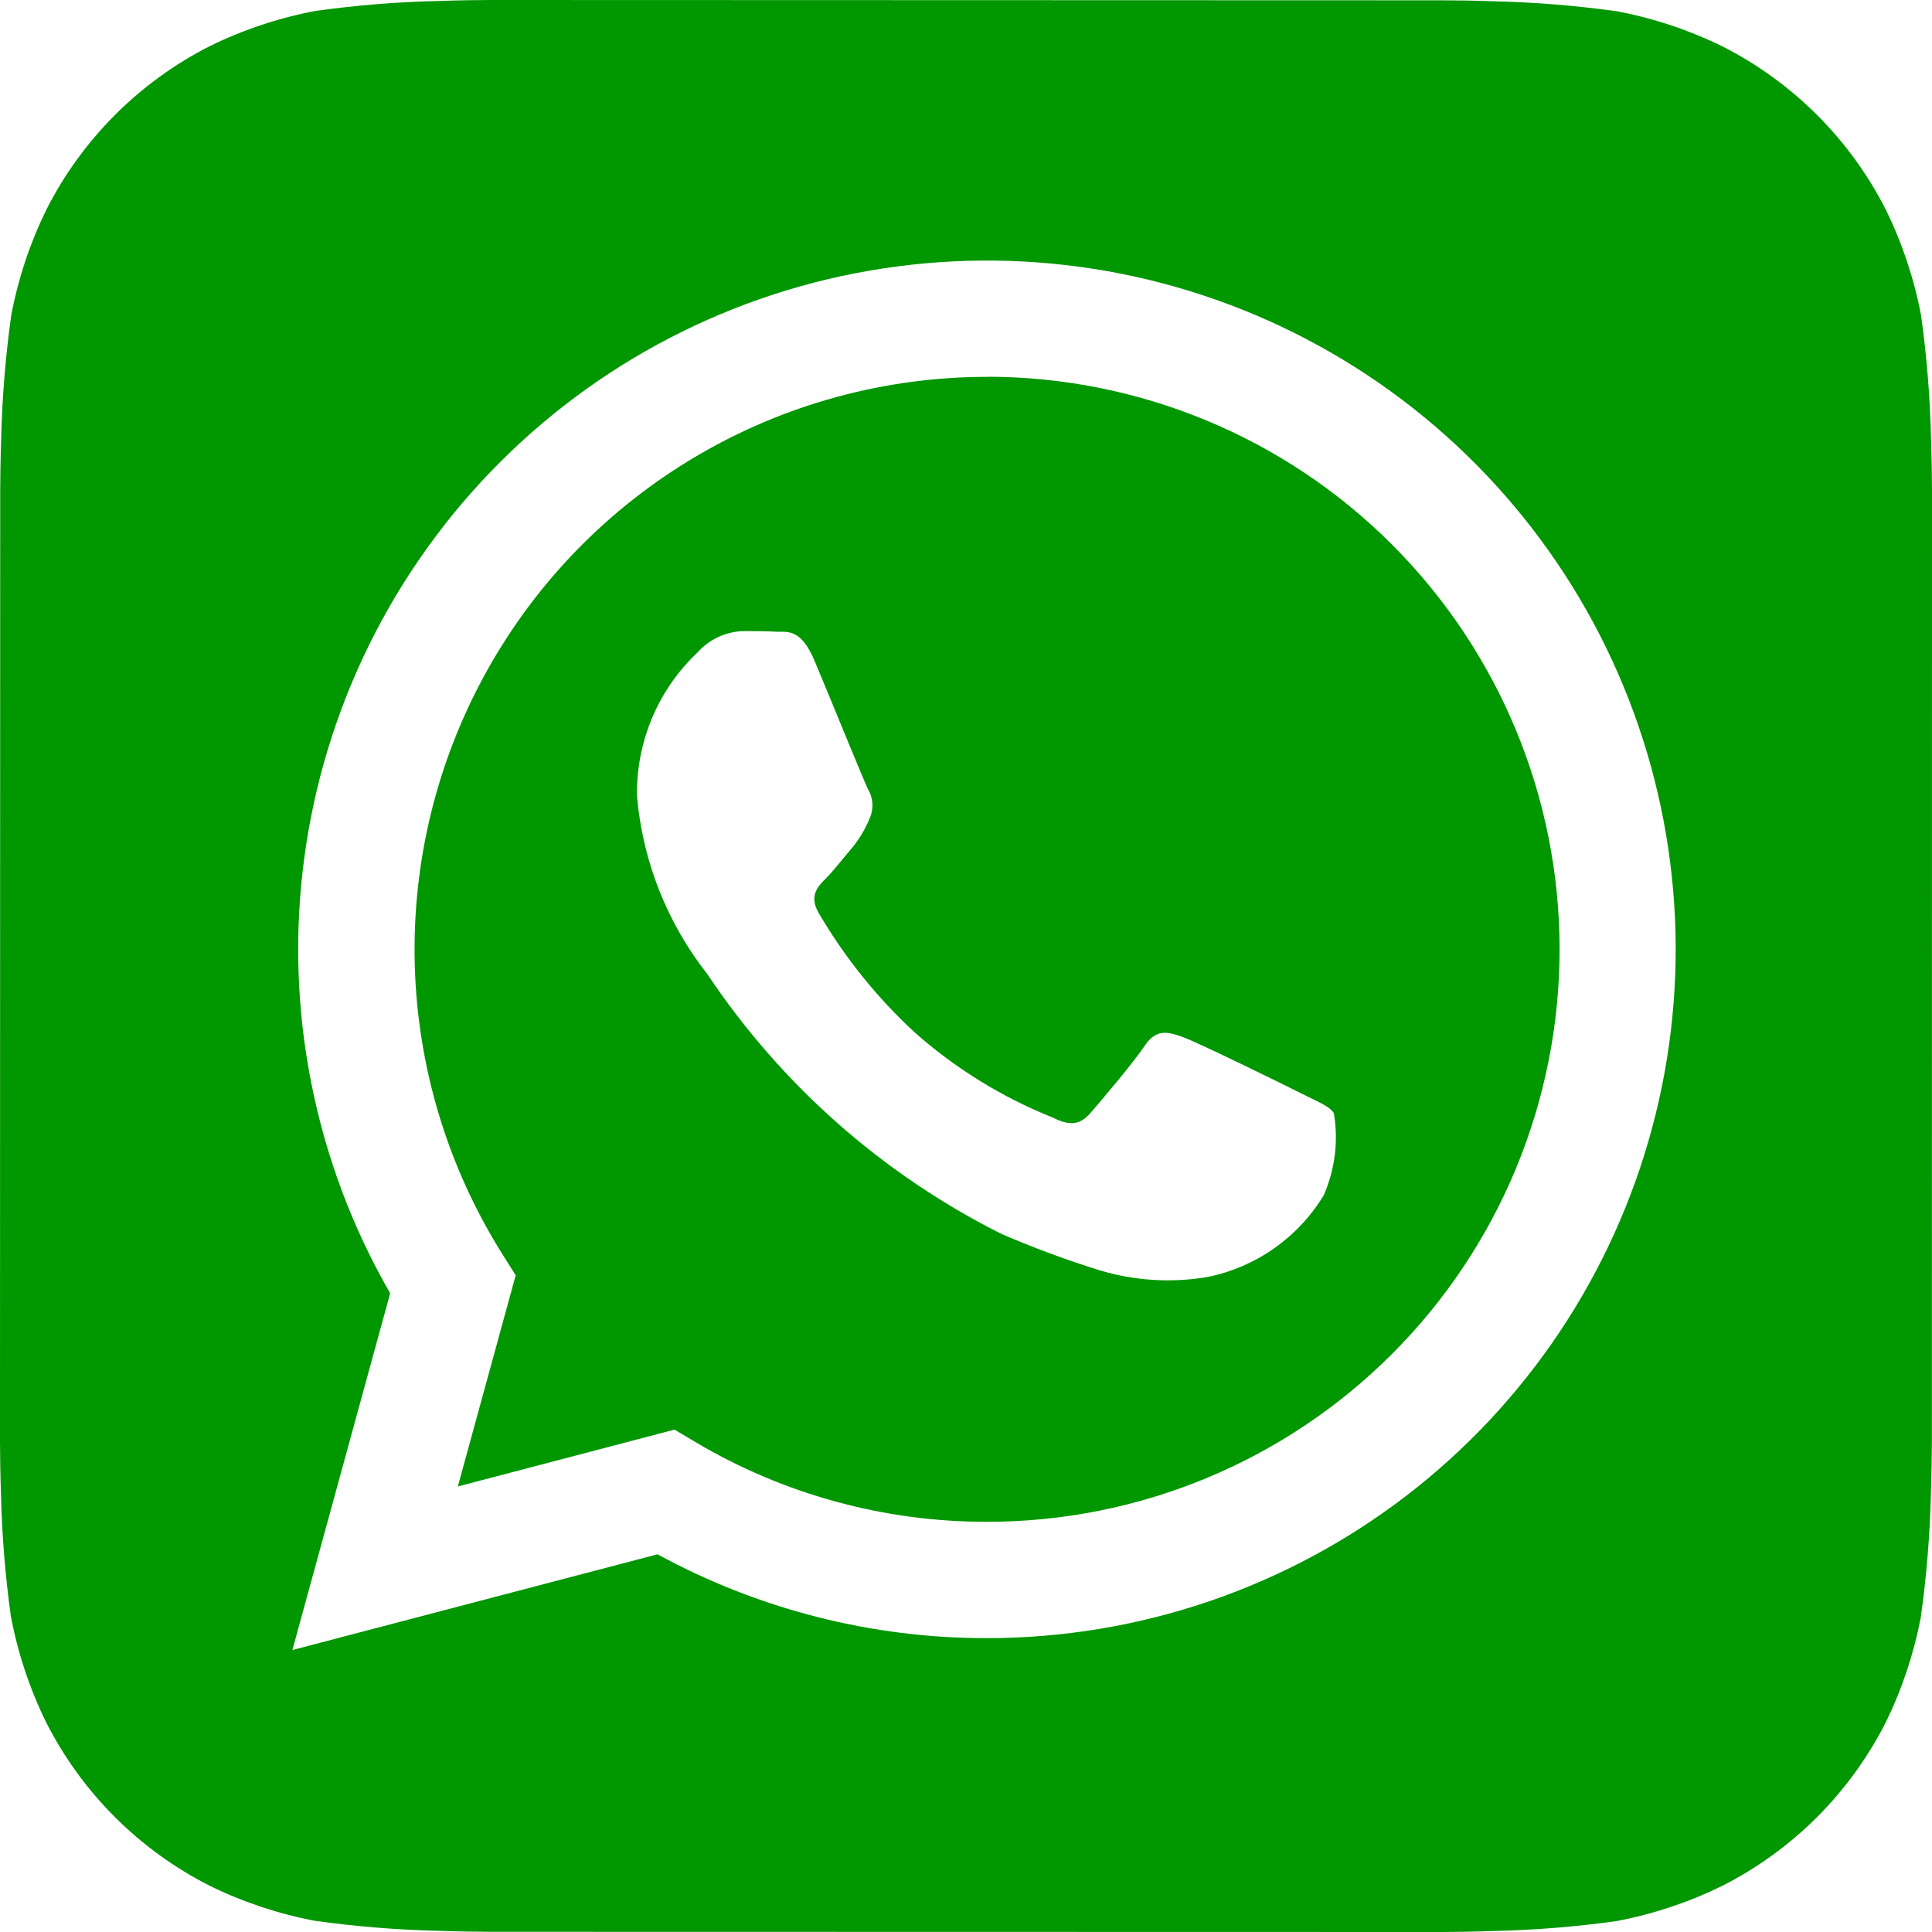 <?xml version="1.0" encoding="UTF-8"?> <svg xmlns="http://www.w3.org/2000/svg" width="38" height="38" viewBox="0 0 38 38" fill="none"><path d="M37.981 8.64C37.963 7.825 37.898 7.011 37.785 6.204C37.649 5.486 37.417 4.789 37.096 4.133C36.393 2.744 35.265 1.616 33.877 0.912C33.225 0.592 32.533 0.361 31.819 0.224C31.006 0.11 30.186 0.043 29.364 0.025C29.017 0.011 28.567 0.006 28.358 0.006L9.646 0C9.437 0 8.987 0.006 8.639 0.019C7.824 0.037 7.011 0.102 6.204 0.215C5.485 0.351 4.789 0.583 4.133 0.904C2.744 1.607 1.616 2.735 0.912 4.123C0.592 4.776 0.361 5.468 0.224 6.181C0.109 6.995 0.042 7.814 0.023 8.636C0.011 8.984 0.004 9.434 0.004 9.643L0 28.355C0 28.564 0.006 29.014 0.019 29.362C0.037 30.177 0.102 30.991 0.215 31.798C0.351 32.516 0.583 33.213 0.904 33.869C1.607 35.258 2.735 36.386 4.123 37.09C4.775 37.41 5.467 37.641 6.181 37.778C6.994 37.892 7.814 37.959 8.636 37.977C8.983 37.99 9.434 37.996 9.643 37.996L28.354 38C28.563 38 29.013 37.994 29.361 37.981C30.176 37.963 30.989 37.898 31.797 37.785C32.515 37.649 33.211 37.417 33.867 37.096C35.257 36.393 36.386 35.265 37.09 33.877C37.41 33.224 37.641 32.532 37.778 31.819C37.893 31.005 37.96 30.186 37.979 29.364C37.99 29.016 37.998 28.566 37.998 28.357L38 9.647C38 9.438 37.994 8.987 37.981 8.64ZM19.412 32.22H19.407C17.145 32.222 14.919 31.654 12.933 30.571L5.751 32.454L7.674 25.437C6.185 22.853 5.591 19.851 5.982 16.895C6.373 13.938 7.729 11.194 9.838 9.087C11.948 6.98 14.694 5.627 17.65 5.24C20.606 4.852 23.608 5.45 26.19 6.942C28.771 8.434 30.789 10.736 31.929 13.491C33.069 16.246 33.269 19.301 32.496 22.181C31.724 25.061 30.023 27.606 27.658 29.421C25.292 31.236 22.394 32.22 19.412 32.22Z" fill="#009700"></path><path d="M19.418 7.412C17.407 7.412 15.431 7.95 13.698 8.972C11.964 9.993 10.536 11.46 9.562 13.221C8.588 14.981 8.103 16.971 8.158 18.982C8.213 20.993 8.806 22.953 9.875 24.658L10.143 25.083L9.005 29.237L13.266 28.119L13.677 28.363C15.411 29.392 17.39 29.934 19.407 29.932H19.413C22.399 29.933 25.263 28.747 27.375 26.635C29.488 24.524 30.674 21.66 30.675 18.673C30.675 15.687 29.49 12.822 27.378 10.71C25.267 8.598 22.403 7.411 19.416 7.41L19.418 7.412ZM26.038 23.506C25.789 23.918 25.458 24.273 25.065 24.55C24.672 24.827 24.226 25.02 23.754 25.116C23.043 25.238 22.313 25.192 21.622 24.983C20.967 24.779 20.323 24.541 19.694 24.268C17.356 23.095 15.364 21.334 13.912 19.159C13.12 18.152 12.639 16.935 12.529 15.659C12.52 15.132 12.621 14.609 12.825 14.123C13.029 13.637 13.332 13.2 13.715 12.837C13.828 12.709 13.967 12.604 14.122 12.532C14.277 12.459 14.446 12.418 14.617 12.413C14.841 12.413 15.067 12.413 15.265 12.425C15.474 12.434 15.751 12.345 16.025 13.006C16.31 13.683 16.986 15.349 17.07 15.518C17.123 15.607 17.154 15.707 17.159 15.811C17.164 15.914 17.143 16.017 17.099 16.111C17.014 16.314 16.9 16.505 16.76 16.675C16.589 16.873 16.405 17.116 16.253 17.268C16.082 17.437 15.907 17.62 16.103 17.958C16.612 18.828 17.246 19.618 17.986 20.302C18.79 21.015 19.711 21.584 20.709 21.982C21.047 22.153 21.244 22.123 21.442 21.897C21.64 21.671 22.287 20.909 22.514 20.57C22.74 20.232 22.964 20.289 23.273 20.401C23.583 20.514 25.25 21.332 25.588 21.503C25.926 21.674 26.152 21.756 26.236 21.897C26.327 22.441 26.258 23 26.038 23.506Z" fill="#009700"></path></svg> 